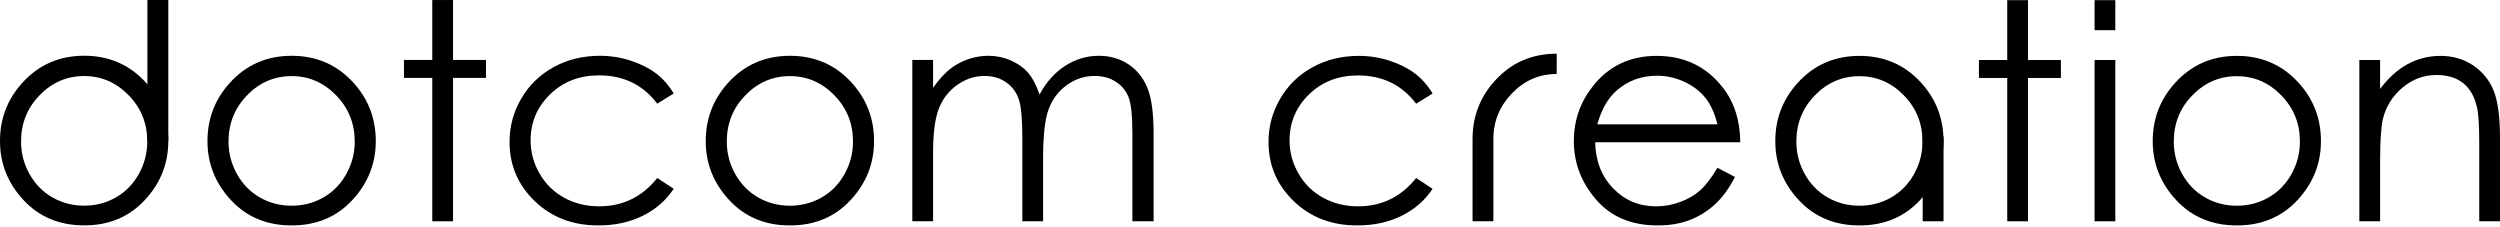 <?xml version="1.0" encoding="utf-8"?>
<!-- Generator: Adobe Illustrator 20.0.0, SVG Export Plug-In . SVG Version: 6.00 Build 0)  -->
<svg version="1.1" id="レイヤー_1" xmlns="http://www.w3.org/2000/svg" xmlns:xlink="http://www.w3.org/1999/xlink" x="0px"
	 y="0px" width="628px" height="57px" viewBox="0 0 628 57" style="enable-background:new 0 0 628 57;" xml:space="preserve">
<g>
	<g>
		<g>
			<g>
				<path d="M73.275,14.014c6.244,0,11.419,2.26,15.524,6.78c3.731,4.123,5.598,9.003,5.598,14.64
					c0,5.662-1.972,10.611-5.915,14.845c-3.943,4.234-9.012,6.351-15.207,6.351c-6.22,0-11.301-2.117-15.244-6.351
					c-3.943-4.234-5.915-9.183-5.915-14.845c0-5.612,1.866-10.48,5.598-14.603C61.818,16.287,67.005,14.014,73.275,14.014z
					 M73.256,19.118c-4.337,0-8.063,1.602-11.178,4.805c-3.116,3.204-4.673,7.078-4.673,11.623c0,2.93,0.71,5.662,2.131,8.195
					c1.42,2.533,3.339,4.489,5.757,5.867c2.417,1.378,5.071,2.068,7.963,2.068c2.89,0,5.545-0.689,7.963-2.068
					c2.417-1.378,4.336-3.334,5.757-5.867c1.42-2.533,2.131-5.265,2.131-8.195c0-4.545-1.564-8.419-4.692-11.623
					C81.287,20.72,77.567,19.118,73.256,19.118z"/>
				<path d="M21.159,14c6.244,0,11.419,2.26,15.524,6.78c3.731,4.123,5.598,9.003,5.598,14.64c0,5.662-1.972,10.611-5.915,14.845
					c-3.943,4.234-9.012,6.351-15.207,6.351c-6.22,0-11.301-2.117-15.244-6.351C1.972,46.03,0,41.082,0,35.42
					c0-5.612,1.866-10.48,5.598-14.603C9.702,16.272,14.89,14,21.159,14z M21.141,19.103c-4.337,0-8.063,1.602-11.178,4.805
					C6.847,27.112,5.29,30.987,5.29,35.532c0,2.93,0.71,5.662,2.131,8.195c1.42,2.533,3.339,4.489,5.757,5.867
					c2.417,1.378,5.071,2.068,7.963,2.068c2.89,0,5.545-0.689,7.963-2.068c2.417-1.378,4.336-3.334,5.757-5.867
					c1.42-2.533,2.131-5.265,2.131-8.195c0-4.545-1.564-8.419-4.692-11.623C29.172,20.705,25.452,19.103,21.141,19.103z"/>
				<path d="M108.589,0.008h5.216v15.05h8.269v4.507h-8.269v36.023h-5.216V19.565h-7.115v-4.507h7.115V0.008z"/>
				<path d="M169.235,23.477l-4.135,2.571c-3.573-4.744-8.447-7.115-14.623-7.115c-4.937,0-9.036,1.588-12.298,4.763
					c-3.262,3.175-4.893,7.033-4.893,11.572c0,2.952,0.75,5.731,2.251,8.335c1.5,2.605,3.56,4.626,6.176,6.065
					c2.618,1.439,5.551,2.158,8.8,2.158c5.953,0,10.815-2.371,14.586-7.115l4.135,2.72c-1.937,2.917-4.539,5.18-7.804,6.788
					c-3.266,1.608-6.985,2.412-11.157,2.412c-6.407,0-11.722-2.036-15.944-6.109c-4.222-4.073-6.333-9.027-6.333-14.864
					c0-3.924,0.988-7.568,2.962-10.933c1.974-3.365,4.687-5.991,8.139-7.879c3.451-1.887,7.313-2.831,11.585-2.831
					c2.682,0,5.271,0.41,7.767,1.229c2.496,0.82,4.613,1.887,6.352,3.204C166.54,19.764,168.018,21.441,169.235,23.477z"/>
				<path d="M198.44,14.014c6.245,0,11.42,2.26,15.524,6.78c3.732,4.123,5.598,9.003,5.598,14.64c0,5.662-1.972,10.611-5.915,14.845
					c-3.944,4.234-9.013,6.351-15.208,6.351c-6.22,0-11.301-2.117-15.244-6.351c-3.943-4.234-5.914-9.183-5.914-14.845
					c0-5.612,1.866-10.48,5.597-14.603C186.984,16.287,192.171,14.014,198.44,14.014z M198.422,19.118
					c-4.336,0-8.062,1.602-11.177,4.805c-3.115,3.204-4.673,7.078-4.673,11.623c0,2.93,0.71,5.662,2.13,8.195
					c1.421,2.533,3.34,4.489,5.758,5.867c2.417,1.378,5.072,2.068,7.962,2.068c2.89,0,5.545-0.689,7.963-2.068
					c2.417-1.378,4.337-3.334,5.757-5.867s2.131-5.265,2.131-8.195c0-4.545-1.564-8.419-4.692-11.623S202.733,19.118,198.422,19.118
					z"/>
				<path d="M229.174,15.058h5.215v7.003c1.816-2.583,3.679-4.47,5.594-5.662c2.636-1.589,5.408-2.384,8.318-2.384
					c1.963,0,3.828,0.386,5.593,1.155c1.765,0.77,3.208,1.794,4.326,3.073c1.118,1.279,2.088,3.11,2.909,5.494
					c1.734-3.179,3.902-5.594,6.504-7.246c2.602-1.651,5.401-2.477,8.398-2.477c2.8,0,5.271,0.708,7.414,2.124
					c2.143,1.416,3.735,3.39,4.776,5.923c1.041,2.533,1.561,6.333,1.561,11.399v22.127h-5.327V33.46c0-4.346-0.31-7.332-0.929-8.959
					c-0.618-1.626-1.676-2.936-3.174-3.93c-1.497-0.993-3.286-1.49-5.365-1.49c-2.525,0-4.832,0.745-6.924,2.235
					c-2.092,1.49-3.62,3.477-4.585,5.96c-0.965,2.484-1.448,6.631-1.448,12.442v15.869h-5.215V34.838
					c0-4.892-0.304-8.214-0.913-9.965c-0.609-1.751-1.67-3.154-3.185-4.209c-1.515-1.055-3.316-1.583-5.401-1.583
					c-2.41,0-4.663,0.726-6.762,2.179c-2.099,1.453-3.651,3.409-4.656,5.867c-1.006,2.459-1.509,6.221-1.509,11.287v17.173h-5.215
					V15.058z"/>
			</g>
			<rect x="37.023" width="5.257" height="35.308"/>
		</g>
		<g>
			<path d="M359.867,23.493l-4.133,2.57c-3.571-4.741-8.442-7.112-14.615-7.112c-4.934,0-9.031,1.587-12.291,4.761
				c-3.26,3.174-4.89,7.029-4.89,11.566c0,2.951,0.75,5.728,2.25,8.331c1.5,2.603,3.558,4.624,6.173,6.062
				c2.616,1.439,5.547,2.157,8.795,2.157c5.95,0,10.81-2.37,14.579-7.111l4.133,2.718c-1.936,2.916-4.536,5.178-7.8,6.785
				c-3.264,1.607-6.981,2.411-11.151,2.411c-6.404,0-11.716-2.035-15.935-6.107c-4.22-4.071-6.33-9.022-6.33-14.856
				c0-3.922,0.986-7.564,2.96-10.928c1.973-3.363,4.685-5.988,8.135-7.875c3.45-1.886,7.31-2.829,11.58-2.829
				c2.68,0,5.268,0.409,7.763,1.228c2.495,0.819,4.61,1.887,6.348,3.202C357.174,19.783,358.651,21.459,359.867,23.493z"/>
			<path d="M431.426,42.147l4.393,2.309c-1.441,2.829-3.105,5.113-4.994,6.85c-1.888,1.738-4.012,3.06-6.372,3.965
				c-2.361,0.906-5.031,1.36-8.013,1.36c-6.608,0-11.776-2.166-15.503-6.497c-3.726-4.331-5.59-9.227-5.59-14.688
				c0-5.139,1.577-9.718,4.733-13.739c4-5.113,9.353-7.669,16.061-7.669c6.907,0,12.422,2.619,16.546,7.856
				c2.931,3.699,4.422,8.316,4.472,13.851H400.71c0.099,4.705,1.603,8.562,4.511,11.571c2.908,3.009,6.499,4.513,10.773,4.513
				c2.062,0,4.069-0.358,6.02-1.075c1.951-0.717,3.609-1.67,4.976-2.856C428.357,46.709,429.836,44.793,431.426,42.147z
				 M431.426,31.238c-0.695-2.78-1.708-5.002-3.038-6.665s-3.088-3.003-5.275-4.021c-2.188-1.018-4.486-1.527-6.896-1.527
				c-3.977,0-7.394,1.279-10.252,3.835c-2.088,1.862-3.666,4.655-4.734,8.378H431.426z"/>
			<path d="M504.22,0.037h5.213v15.042h8.266v4.506h-8.266v36.003h-5.213V19.584h-7.111v-4.506h7.111V0.037z"/>
			<path d="M526.157,15.079h5.213v40.509h-5.213V15.079z"/>
			<path d="M561.913,14.037c6.241,0,11.412,2.259,15.515,6.776c3.73,4.12,5.595,8.998,5.595,14.633
				c0,5.659-1.971,10.605-5.912,14.837c-3.941,4.232-9.008,6.349-15.199,6.349c-6.217,0-11.295-2.116-15.237-6.349
				c-3.941-4.232-5.912-9.177-5.912-14.837c0-5.61,1.865-10.475,5.595-14.595C550.462,16.308,555.646,14.037,561.913,14.037z
				 M561.894,19.137c-4.334,0-8.059,1.601-11.172,4.803c-3.113,3.202-4.67,7.074-4.67,11.616c0,2.929,0.71,5.659,2.13,8.191
				c1.42,2.532,3.337,4.487,5.754,5.864c2.416,1.378,5.069,2.067,7.958,2.067c2.889,0,5.542-0.689,7.959-2.067
				c2.416-1.377,4.334-3.332,5.754-5.864c1.419-2.532,2.13-5.262,2.13-8.191c0-4.542-1.564-8.415-4.689-11.616
				C569.921,20.738,566.203,19.137,561.894,19.137z"/>
			<path d="M467.104,14.037c6.241,0,11.412,2.259,15.515,6.776c3.73,4.12,5.595,8.998,5.595,14.633
				c0,5.659-1.971,10.605-5.912,14.837c-3.941,4.232-9.008,6.349-15.199,6.349c-6.217,0-11.295-2.116-15.237-6.349
				c-3.941-4.232-5.912-9.177-5.912-14.837c0-5.61,1.865-10.475,5.595-14.595C455.653,16.308,460.838,14.037,467.104,14.037z
				 M467.085,19.137c-4.334,0-8.059,1.601-11.172,4.803c-3.113,3.202-4.67,7.074-4.67,11.616c0,2.929,0.71,5.659,2.13,8.191
				c1.42,2.532,3.337,4.487,5.754,5.864c2.416,1.378,5.069,2.067,7.958,2.067c2.889,0,5.542-0.689,7.959-2.067
				c2.416-1.377,4.334-3.332,5.754-5.864c1.419-2.532,2.13-5.262,2.13-8.191c0-4.542-1.564-8.415-4.689-11.616
				C475.112,20.738,471.394,19.137,467.085,19.137z"/>
			<path d="M592.666,15.079h5.213v7.261c2.085-2.78,4.393-4.859,6.925-6.236c2.532-1.378,5.287-2.067,8.266-2.067
				c3.028,0,5.715,0.77,8.061,2.309c2.345,1.539,4.077,3.611,5.194,6.217c1.117,2.606,1.676,6.665,1.676,12.175v20.85h-5.213V36.264
				c0-4.666-0.194-7.781-0.58-9.345c-0.604-2.68-1.763-4.697-3.475-6.05c-1.713-1.353-3.948-2.029-6.703-2.029
				c-3.153,0-5.977,1.043-8.472,3.128s-4.14,4.667-4.934,7.744c-0.497,2.011-0.744,5.684-0.744,11.021v14.856h-5.213V15.079z"/>
			<rect x="482.983" y="34.296" width="5.232" height="21.292"/>
			<path d="M369.905,34.897c0-5.61,1.864-10.476,5.594-14.596c4.102-4.542,9.287-6.814,15.553-6.814l-0.019,5.101
				c-4.334,0-8.059,1.601-11.172,4.803c-3.113,3.202-4.725,7.021-4.725,11.564l0.001,20.632h-5.232L369.905,34.897z"/>
		</g>
	</g>
	<rect x="526.157" y="0.037" width="5.213" height="7.545"/>
</g>
</svg>
